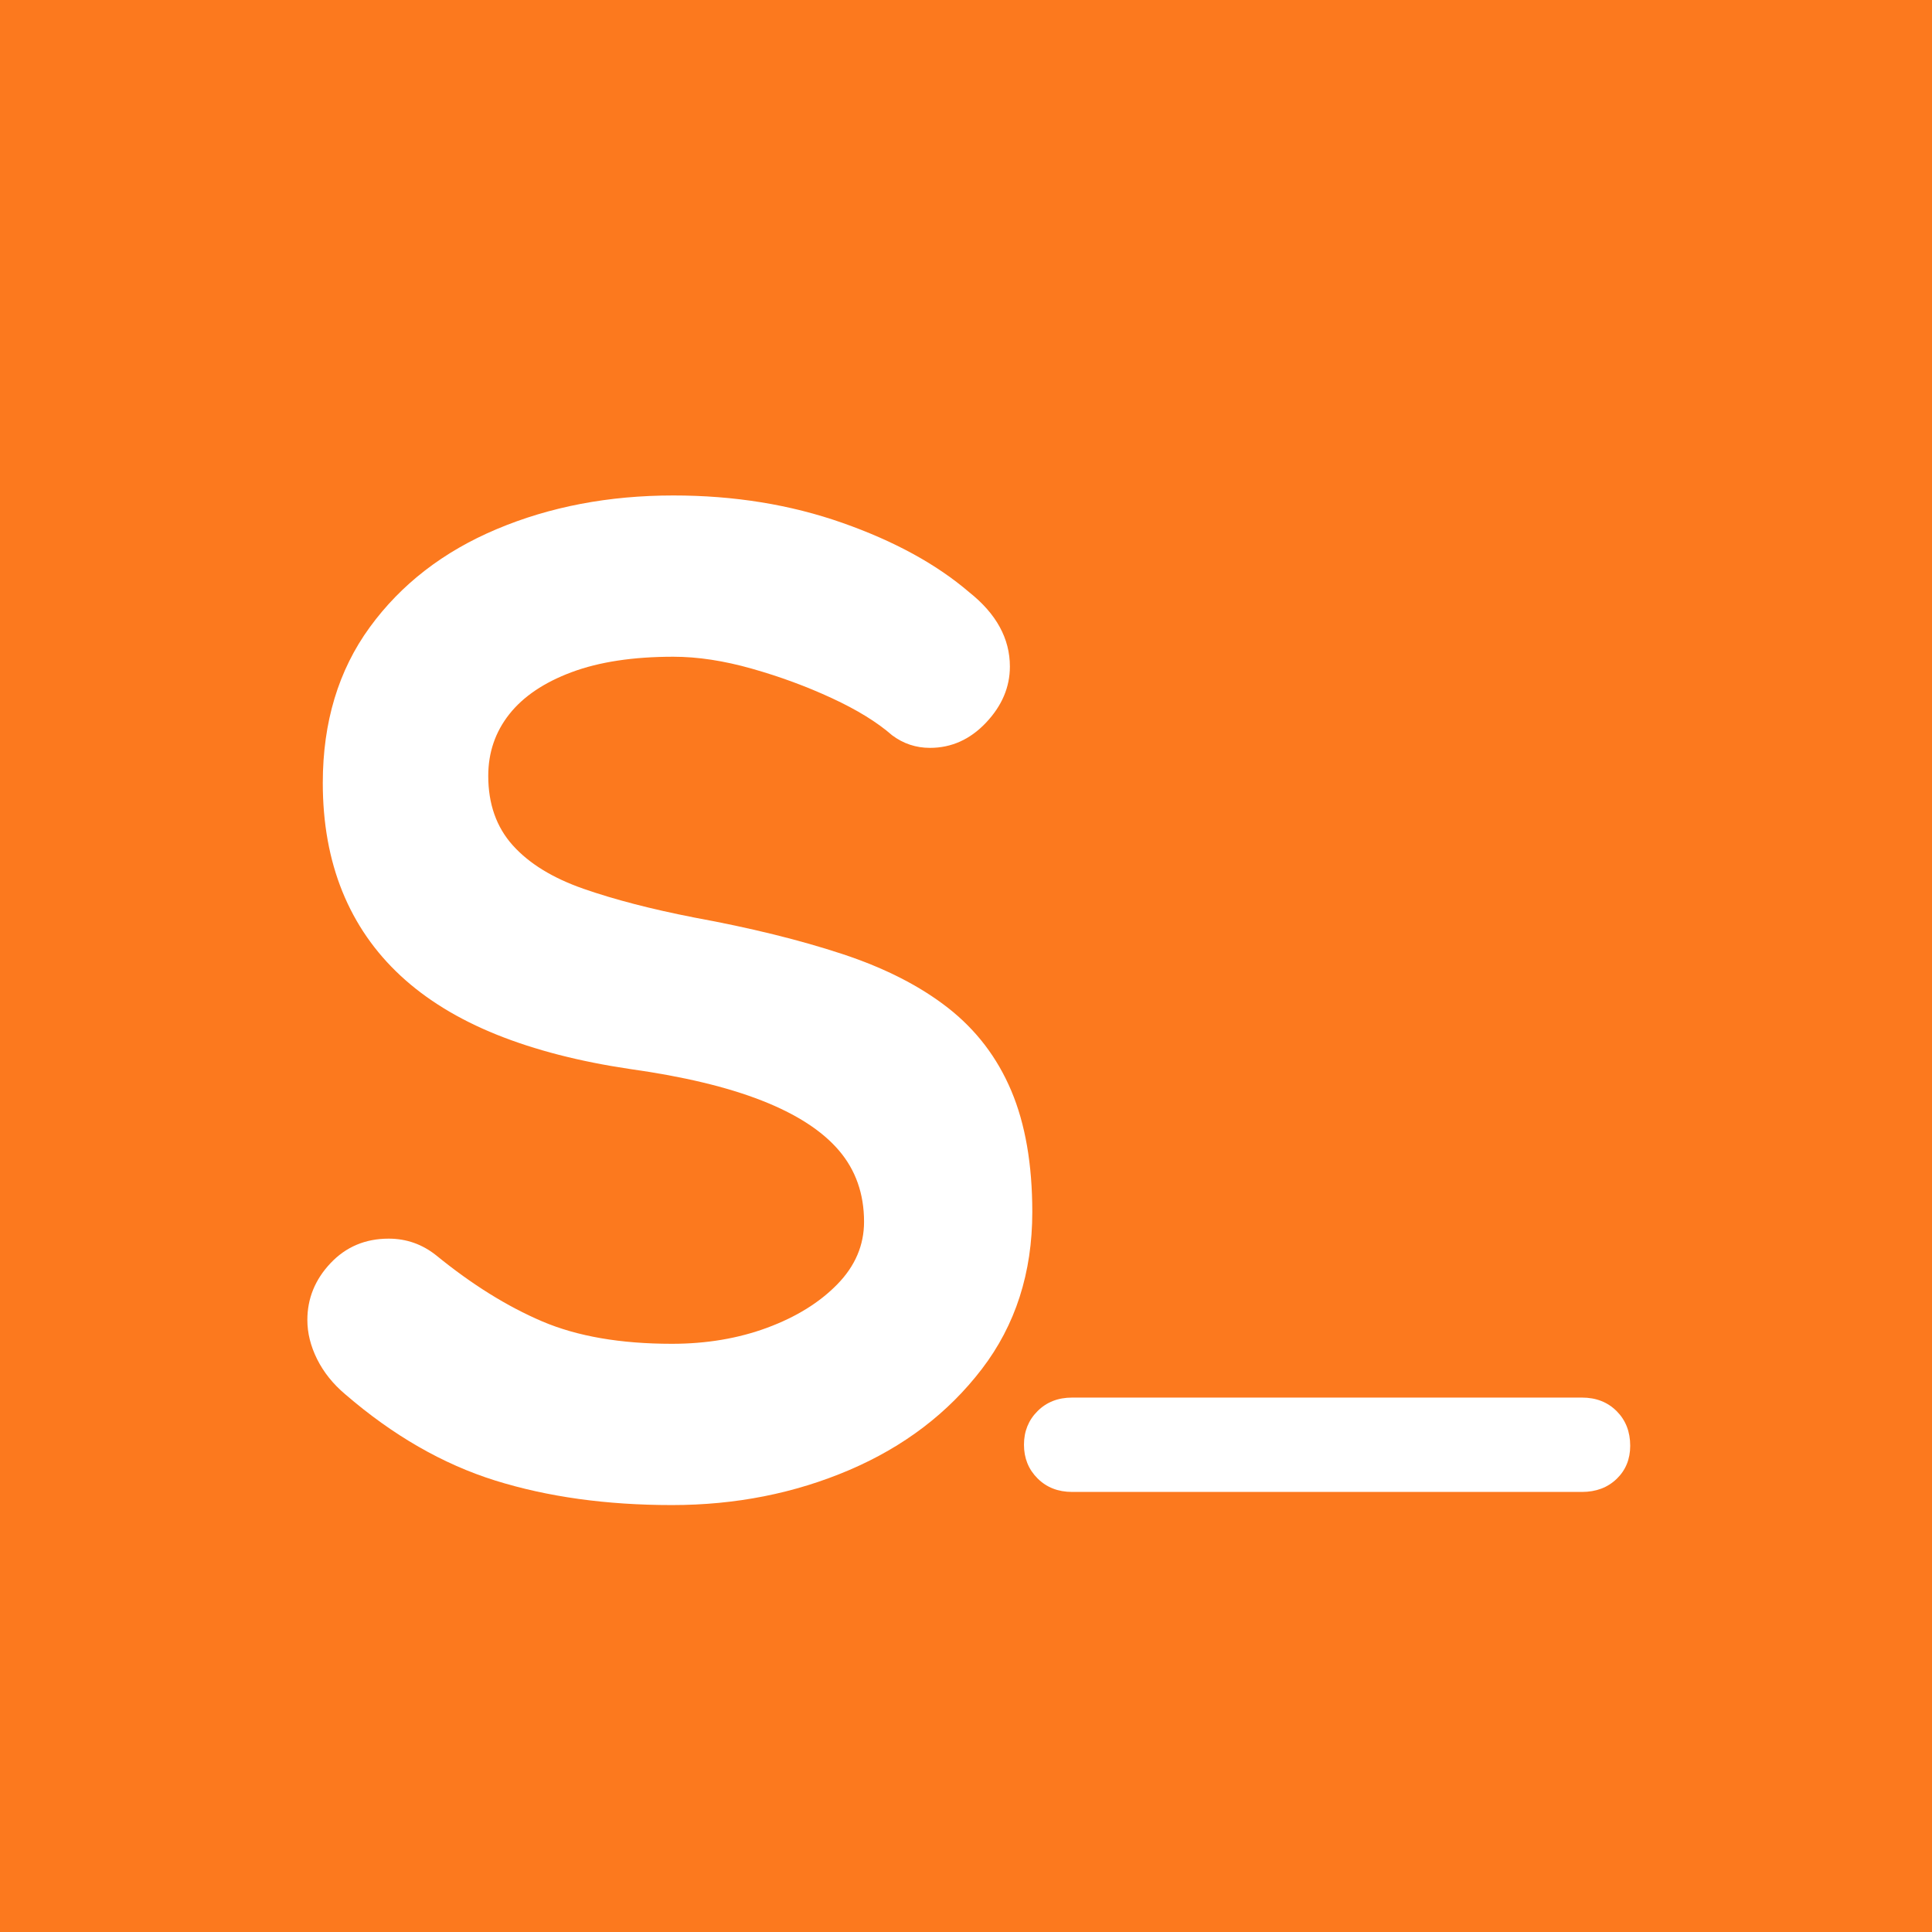 <svg xmlns="http://www.w3.org/2000/svg" xmlns:xlink="http://www.w3.org/1999/xlink" width="1200" zoomAndPan="magnify" viewBox="0 0 900 900" height="1200" preserveAspectRatio="xMidYMid meet" version="1.0"><defs><g/></defs><rect x="-90" width="1080" fill="#ffffff" y="-90" height="1080" fill-opacity="1"/><rect x="-90" width="1080" fill="#ffffff" y="-90" height="1080" fill-opacity="1"/><rect x="-90" width="1080" fill="#fc791e" y="-90" height="1080" fill-opacity="1"/><g fill="#ffffff" fill-opacity="1"><g transform="translate(117.055, 694.587)"><g><path d="M 195.953 6.531 C 165.473 6.531 138.039 2.723 113.656 -4.891 C 89.27 -12.516 65.973 -25.91 43.766 -45.078 C 38.098 -49.859 33.738 -55.297 30.688 -61.391 C 27.645 -67.492 26.125 -73.594 26.125 -79.688 C 26.125 -89.707 29.719 -98.523 36.906 -106.141 C 44.094 -113.766 53.129 -117.578 64.016 -117.578 C 72.285 -117.578 79.688 -114.961 86.219 -109.734 C 102.77 -96.234 119.207 -86 135.531 -79.031 C 151.863 -72.07 172.004 -68.594 195.953 -68.594 C 212.066 -68.594 226.875 -71.094 240.375 -76.094 C 253.875 -81.102 264.758 -87.852 273.031 -96.344 C 281.312 -104.832 285.453 -114.523 285.453 -125.422 C 285.453 -138.484 281.531 -149.586 273.688 -158.734 C 265.852 -167.879 253.879 -175.609 237.766 -181.922 C 221.648 -188.234 201.18 -193.129 176.359 -196.609 C 152.848 -200.098 132.164 -205.43 114.312 -212.609 C 96.457 -219.797 81.539 -228.941 69.562 -240.047 C 57.594 -251.148 48.555 -264.211 42.453 -279.234 C 36.359 -294.266 33.312 -311.145 33.312 -329.875 C 33.312 -358.176 40.602 -382.344 55.188 -402.375 C 69.781 -422.406 89.488 -437.645 114.312 -448.094 C 139.133 -458.551 166.566 -463.781 196.609 -463.781 C 224.922 -463.781 251.16 -459.531 275.328 -451.031 C 299.492 -442.539 319.195 -431.766 334.438 -418.703 C 347.07 -408.68 353.391 -397.141 353.391 -384.078 C 353.391 -374.504 349.688 -365.797 342.281 -357.953 C 334.875 -350.117 326.164 -346.203 316.156 -346.203 C 309.625 -346.203 303.742 -348.16 298.516 -352.078 C 291.547 -358.172 282.18 -363.938 270.422 -369.375 C 258.672 -374.82 246.258 -379.395 233.188 -383.094 C 220.125 -386.801 207.93 -388.656 196.609 -388.656 C 177.891 -388.656 162.102 -386.258 149.25 -381.469 C 136.406 -376.676 126.719 -370.145 120.188 -361.875 C 113.656 -353.602 110.391 -344.023 110.391 -333.141 C 110.391 -320.066 114.195 -309.285 121.812 -300.797 C 129.438 -292.305 140.43 -285.555 154.797 -280.547 C 169.172 -275.535 186.375 -271.07 206.406 -267.156 C 232.539 -262.363 255.516 -256.703 275.328 -250.172 C 295.141 -243.641 311.578 -235.254 324.641 -225.016 C 337.703 -214.785 347.5 -201.941 354.031 -186.484 C 360.562 -171.023 363.828 -152.191 363.828 -129.984 C 363.828 -101.68 355.988 -77.297 340.312 -56.828 C 324.633 -36.359 304.055 -20.68 278.578 -9.797 C 253.109 1.086 225.566 6.531 195.953 6.531 Z M 195.953 6.531 "/></g></g></g><g fill="#ffffff" fill-opacity="1"><g transform="translate(453.631, 620.188)"><g><path d="M 45.812 74.812 C 39.27 74.812 33.895 72.707 29.688 68.5 C 25.477 64.289 23.375 59.066 23.375 52.828 C 23.375 46.598 25.477 41.379 29.688 37.172 C 33.895 32.961 39.27 30.859 45.812 30.859 L 283.328 30.859 C 289.879 30.859 295.258 32.961 299.469 37.172 C 303.676 41.379 305.781 46.754 305.781 53.297 C 305.781 59.535 303.676 64.68 299.469 68.734 C 295.258 72.785 289.879 74.812 283.328 74.812 Z M 45.812 74.812 "/></g></g></g></svg>
